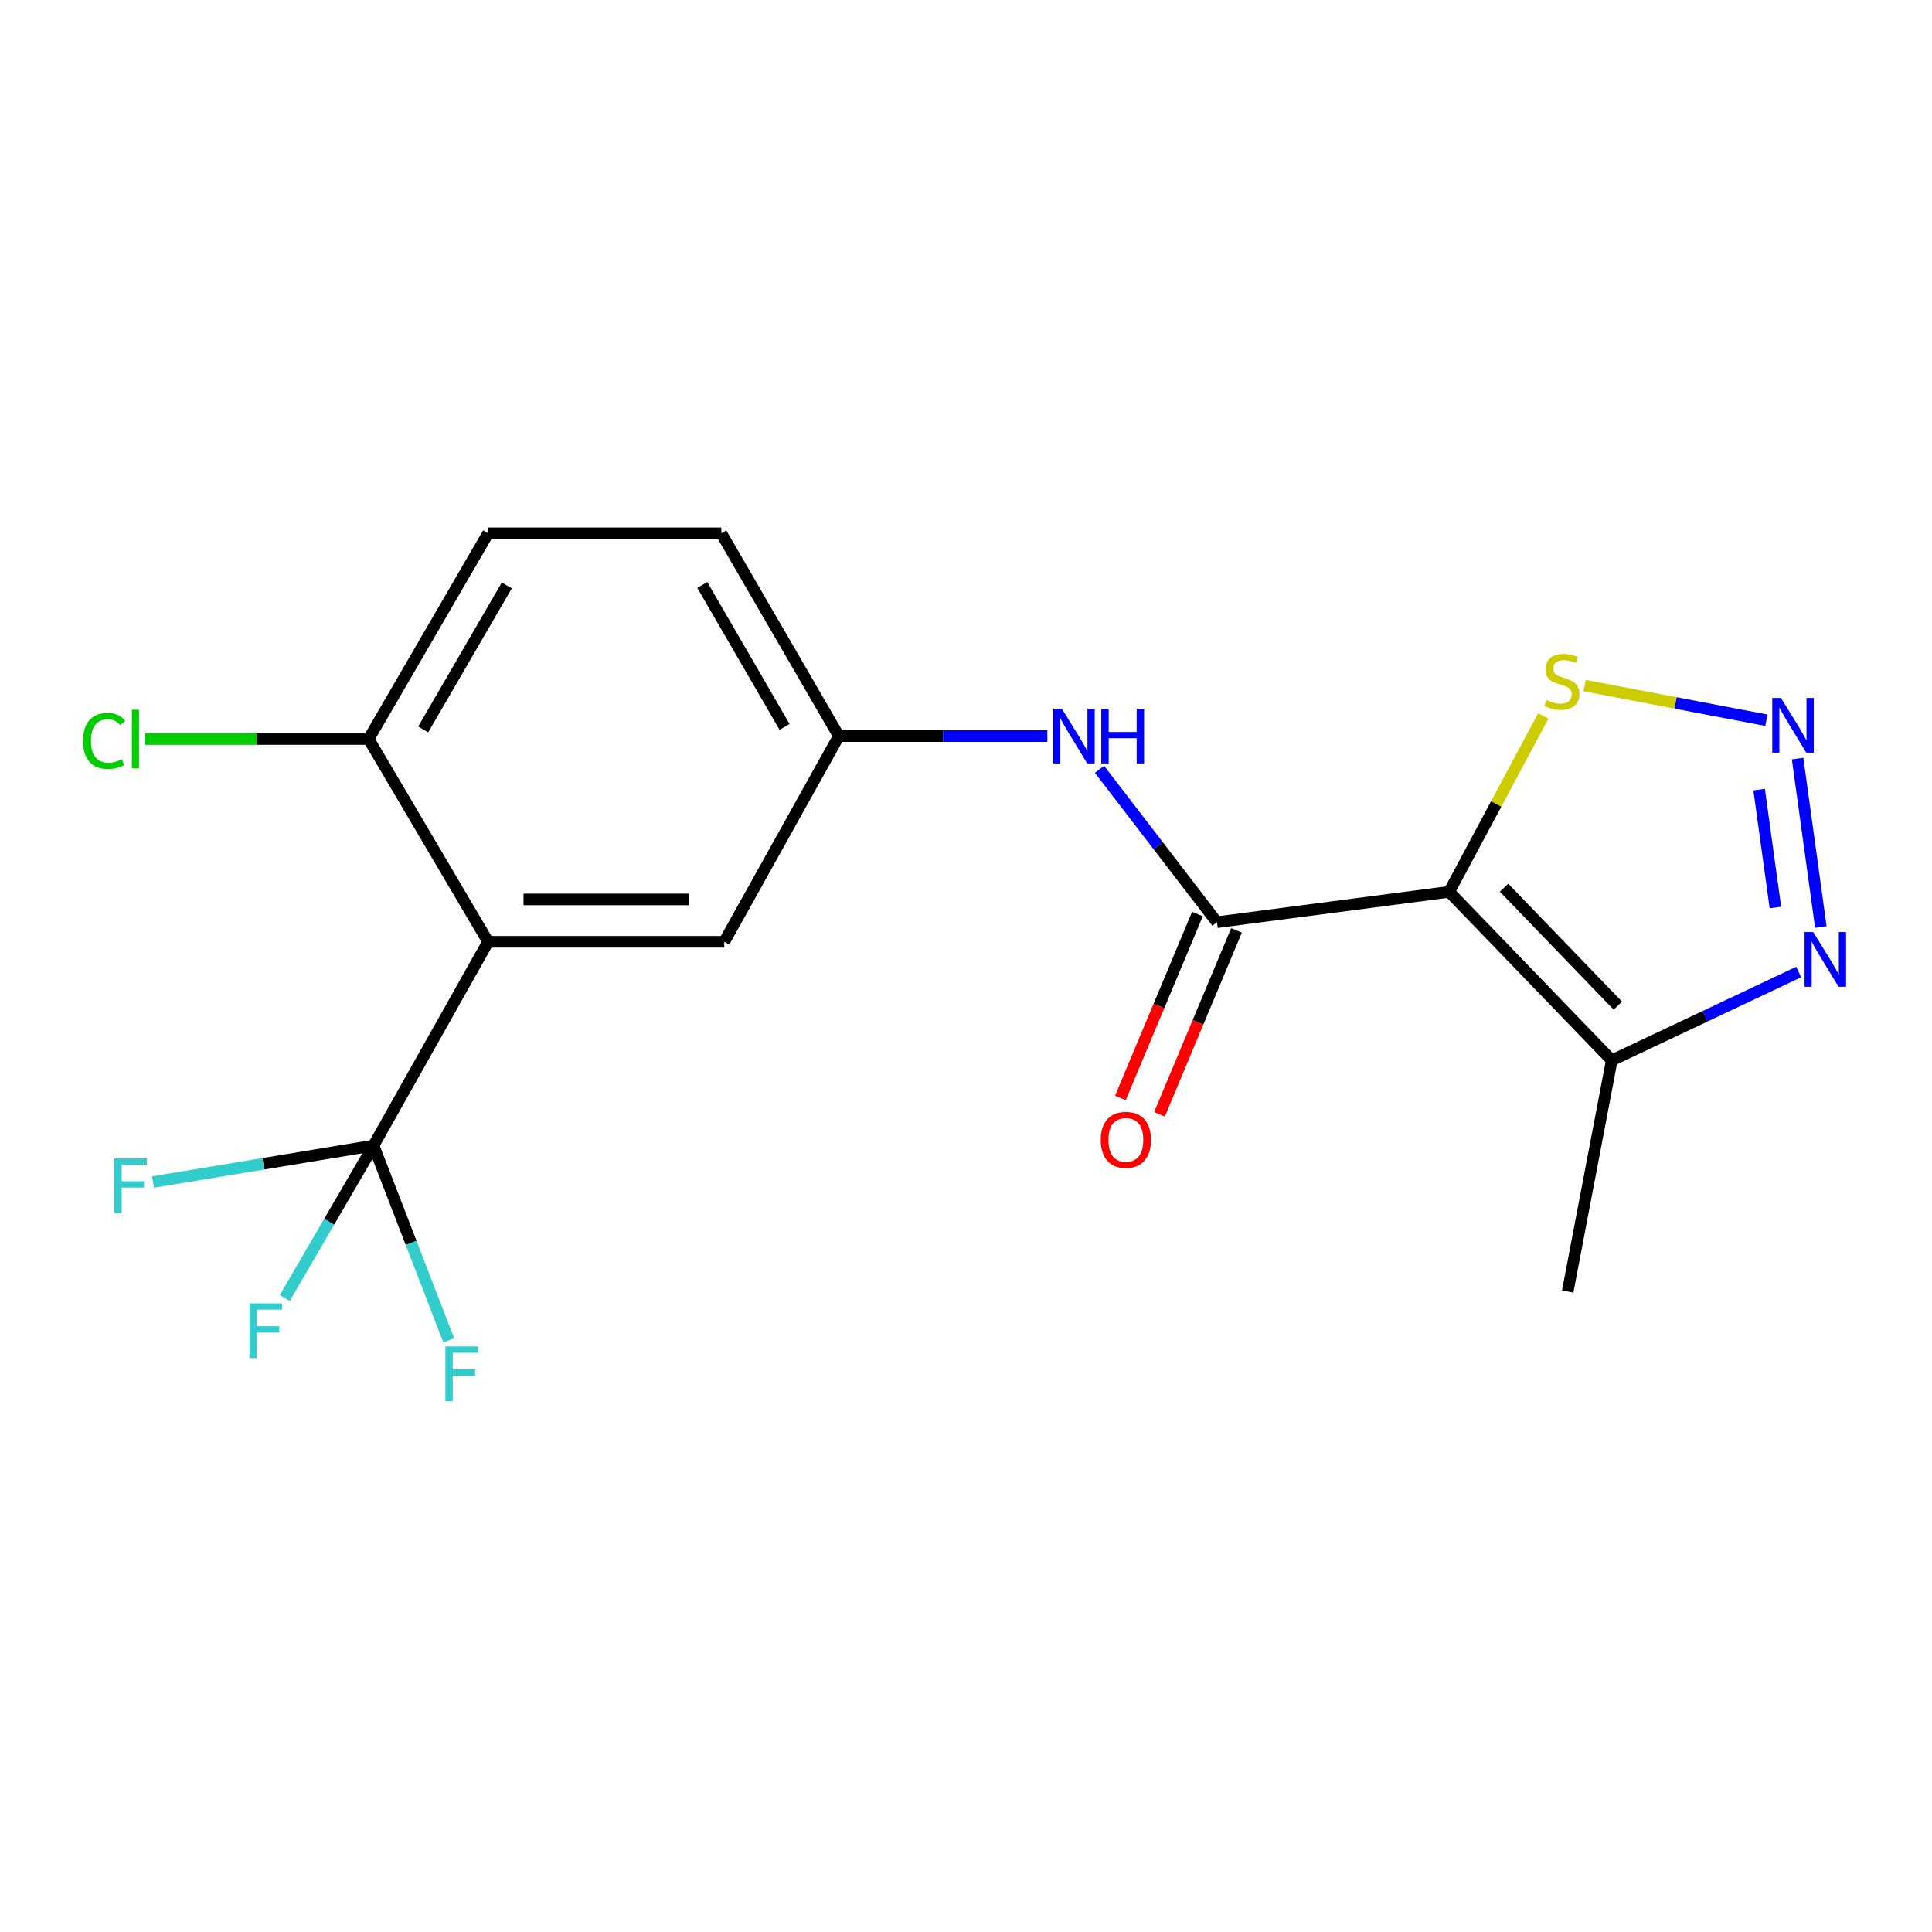 <?xml version='1.0' encoding='iso-8859-1'?>
<svg version='1.1' baseProfile='full'
              xmlns='http://www.w3.org/2000/svg'
                      xmlns:rdkit='http://www.rdkit.org/xml'
                      xmlns:xlink='http://www.w3.org/1999/xlink'
                  xml:space='preserve'
width='1000px' height='1000px' viewBox='0 0 1000 1000'>
<!-- END OF HEADER -->
<rect style='opacity:1.0;fill:#FFFFFF;stroke:none' width='1000' height='1000' x='0' y='0'> </rect>
<path class='bond-1' d='M 750.081,461.615 L 629.899,477.34' style='fill:none;fill-rule:evenodd;stroke:#000000;stroke-width:6px;stroke-linecap:butt;stroke-linejoin:miter;stroke-opacity:1' />
<path class='bond-4' d='M 750.081,461.615 L 834.247,548.826' style='fill:none;fill-rule:evenodd;stroke:#000000;stroke-width:6px;stroke-linecap:butt;stroke-linejoin:miter;stroke-opacity:1' />
<path class='bond-4' d='M 778.482,459.472 L 837.398,520.519' style='fill:none;fill-rule:evenodd;stroke:#000000;stroke-width:6px;stroke-linecap:butt;stroke-linejoin:miter;stroke-opacity:1' />
<path class='bond-6' d='M 750.081,461.615 L 774.439,416.094' style='fill:none;fill-rule:evenodd;stroke:#000000;stroke-width:6px;stroke-linecap:butt;stroke-linejoin:miter;stroke-opacity:1' />
<path class='bond-6' d='M 774.439,416.094 L 798.796,370.573' style='fill:none;fill-rule:evenodd;stroke:#CCCC00;stroke-width:6px;stroke-linecap:butt;stroke-linejoin:miter;stroke-opacity:1' />
<path class='bond-0' d='M 252.641,487.474 L 374.869,487.474' style='fill:none;fill-rule:evenodd;stroke:#000000;stroke-width:6px;stroke-linecap:butt;stroke-linejoin:miter;stroke-opacity:1' />
<path class='bond-0' d='M 270.975,465.549 L 356.535,465.549' style='fill:none;fill-rule:evenodd;stroke:#000000;stroke-width:6px;stroke-linecap:butt;stroke-linejoin:miter;stroke-opacity:1' />
<path class='bond-3' d='M 252.641,487.474 L 193.335,592.942' style='fill:none;fill-rule:evenodd;stroke:#000000;stroke-width:6px;stroke-linecap:butt;stroke-linejoin:miter;stroke-opacity:1' />
<path class='bond-20' d='M 252.641,487.474 L 190.802,382.517' style='fill:none;fill-rule:evenodd;stroke:#000000;stroke-width:6px;stroke-linecap:butt;stroke-linejoin:miter;stroke-opacity:1' />
<path class='bond-7' d='M 629.899,477.34 L 599.496,437.766' style='fill:none;fill-rule:evenodd;stroke:#000000;stroke-width:6px;stroke-linecap:butt;stroke-linejoin:miter;stroke-opacity:1' />
<path class='bond-7' d='M 599.496,437.766 L 569.092,398.192' style='fill:none;fill-rule:evenodd;stroke:#0000FF;stroke-width:6px;stroke-linecap:butt;stroke-linejoin:miter;stroke-opacity:1' />
<path class='bond-11' d='M 619.788,473.105 L 599.851,520.704' style='fill:none;fill-rule:evenodd;stroke:#000000;stroke-width:6px;stroke-linecap:butt;stroke-linejoin:miter;stroke-opacity:1' />
<path class='bond-11' d='M 599.851,520.704 L 579.914,568.303' style='fill:none;fill-rule:evenodd;stroke:#FF0000;stroke-width:6px;stroke-linecap:butt;stroke-linejoin:miter;stroke-opacity:1' />
<path class='bond-11' d='M 640.01,481.575 L 620.073,529.174' style='fill:none;fill-rule:evenodd;stroke:#000000;stroke-width:6px;stroke-linecap:butt;stroke-linejoin:miter;stroke-opacity:1' />
<path class='bond-11' d='M 620.073,529.174 L 600.136,576.773' style='fill:none;fill-rule:evenodd;stroke:#FF0000;stroke-width:6px;stroke-linecap:butt;stroke-linejoin:miter;stroke-opacity:1' />
<path class='bond-2' d='M 914.274,372.787 L 867.23,363.817' style='fill:none;fill-rule:evenodd;stroke:#0000FF;stroke-width:6px;stroke-linecap:butt;stroke-linejoin:miter;stroke-opacity:1' />
<path class='bond-2' d='M 867.23,363.817 L 820.187,354.847' style='fill:none;fill-rule:evenodd;stroke:#CCCC00;stroke-width:6px;stroke-linecap:butt;stroke-linejoin:miter;stroke-opacity:1' />
<path class='bond-19' d='M 930.435,392.634 L 942.466,479.813' style='fill:none;fill-rule:evenodd;stroke:#0000FF;stroke-width:6px;stroke-linecap:butt;stroke-linejoin:miter;stroke-opacity:1' />
<path class='bond-19' d='M 910.521,408.708 L 918.943,469.733' style='fill:none;fill-rule:evenodd;stroke:#0000FF;stroke-width:6px;stroke-linecap:butt;stroke-linejoin:miter;stroke-opacity:1' />
<path class='bond-12' d='M 193.335,592.942 L 136.264,602.379' style='fill:none;fill-rule:evenodd;stroke:#000000;stroke-width:6px;stroke-linecap:butt;stroke-linejoin:miter;stroke-opacity:1' />
<path class='bond-12' d='M 136.264,602.379 L 79.193,611.815' style='fill:none;fill-rule:evenodd;stroke:#33CCCC;stroke-width:6px;stroke-linecap:butt;stroke-linejoin:miter;stroke-opacity:1' />
<path class='bond-13' d='M 193.335,592.942 L 212.803,643.353' style='fill:none;fill-rule:evenodd;stroke:#000000;stroke-width:6px;stroke-linecap:butt;stroke-linejoin:miter;stroke-opacity:1' />
<path class='bond-13' d='M 212.803,643.353 L 232.271,693.764' style='fill:none;fill-rule:evenodd;stroke:#33CCCC;stroke-width:6px;stroke-linecap:butt;stroke-linejoin:miter;stroke-opacity:1' />
<path class='bond-14' d='M 193.335,592.942 L 170.371,632.393' style='fill:none;fill-rule:evenodd;stroke:#000000;stroke-width:6px;stroke-linecap:butt;stroke-linejoin:miter;stroke-opacity:1' />
<path class='bond-14' d='M 170.371,632.393 L 147.406,671.844' style='fill:none;fill-rule:evenodd;stroke:#33CCCC;stroke-width:6px;stroke-linecap:butt;stroke-linejoin:miter;stroke-opacity:1' />
<path class='bond-5' d='M 834.247,548.826 L 882.616,525.971' style='fill:none;fill-rule:evenodd;stroke:#000000;stroke-width:6px;stroke-linecap:butt;stroke-linejoin:miter;stroke-opacity:1' />
<path class='bond-5' d='M 882.616,525.971 L 930.986,503.116' style='fill:none;fill-rule:evenodd;stroke:#0000FF;stroke-width:6px;stroke-linecap:butt;stroke-linejoin:miter;stroke-opacity:1' />
<path class='bond-18' d='M 834.247,548.826 L 811.433,668.496' style='fill:none;fill-rule:evenodd;stroke:#000000;stroke-width:6px;stroke-linecap:butt;stroke-linejoin:miter;stroke-opacity:1' />
<path class='bond-10' d='M 542.097,380.994 L 488.142,380.994' style='fill:none;fill-rule:evenodd;stroke:#0000FF;stroke-width:6px;stroke-linecap:butt;stroke-linejoin:miter;stroke-opacity:1' />
<path class='bond-10' d='M 488.142,380.994 L 434.187,380.994' style='fill:none;fill-rule:evenodd;stroke:#000000;stroke-width:6px;stroke-linecap:butt;stroke-linejoin:miter;stroke-opacity:1' />
<path class='bond-8' d='M 190.802,382.517 L 252.641,276.037' style='fill:none;fill-rule:evenodd;stroke:#000000;stroke-width:6px;stroke-linecap:butt;stroke-linejoin:miter;stroke-opacity:1' />
<path class='bond-8' d='M 219.037,377.556 L 262.324,303.02' style='fill:none;fill-rule:evenodd;stroke:#000000;stroke-width:6px;stroke-linecap:butt;stroke-linejoin:miter;stroke-opacity:1' />
<path class='bond-17' d='M 190.802,382.517 L 132.884,382.517' style='fill:none;fill-rule:evenodd;stroke:#000000;stroke-width:6px;stroke-linecap:butt;stroke-linejoin:miter;stroke-opacity:1' />
<path class='bond-17' d='M 132.884,382.517 L 74.965,382.517' style='fill:none;fill-rule:evenodd;stroke:#00CC00;stroke-width:6px;stroke-linecap:butt;stroke-linejoin:miter;stroke-opacity:1' />
<path class='bond-9' d='M 374.869,487.474 L 434.187,380.994' style='fill:none;fill-rule:evenodd;stroke:#000000;stroke-width:6px;stroke-linecap:butt;stroke-linejoin:miter;stroke-opacity:1' />
<path class='bond-16' d='M 434.187,380.994 L 373.347,276.037' style='fill:none;fill-rule:evenodd;stroke:#000000;stroke-width:6px;stroke-linecap:butt;stroke-linejoin:miter;stroke-opacity:1' />
<path class='bond-16' d='M 406.093,376.246 L 363.505,302.776' style='fill:none;fill-rule:evenodd;stroke:#000000;stroke-width:6px;stroke-linecap:butt;stroke-linejoin:miter;stroke-opacity:1' />
<path class='bond-15' d='M 252.641,276.037 L 373.347,276.037' style='fill:none;fill-rule:evenodd;stroke:#000000;stroke-width:6px;stroke-linecap:butt;stroke-linejoin:miter;stroke-opacity:1' />
<path  class='atom-3' d='M 921.799 361.256
L 931.079 376.256
Q 931.999 377.736, 933.479 380.416
Q 934.959 383.096, 935.039 383.256
L 935.039 361.256
L 938.799 361.256
L 938.799 389.576
L 934.919 389.576
L 924.959 373.176
Q 923.799 371.256, 922.559 369.056
Q 921.359 366.856, 920.999 366.176
L 920.999 389.576
L 917.319 389.576
L 917.319 361.256
L 921.799 361.256
' fill='#0000FF'/>
<path  class='atom-6' d='M 938.522 482.437
L 947.802 497.437
Q 948.722 498.917, 950.202 501.597
Q 951.682 504.277, 951.762 504.437
L 951.762 482.437
L 955.522 482.437
L 955.522 510.757
L 951.642 510.757
L 941.682 494.357
Q 940.522 492.437, 939.282 490.237
Q 938.082 488.037, 937.722 487.357
L 937.722 510.757
L 934.042 510.757
L 934.042 482.437
L 938.522 482.437
' fill='#0000FF'/>
<path  class='atom-7' d='M 800.412 362.322
Q 800.732 362.442, 802.052 363.002
Q 803.372 363.562, 804.812 363.922
Q 806.292 364.242, 807.732 364.242
Q 810.412 364.242, 811.972 362.962
Q 813.532 361.642, 813.532 359.362
Q 813.532 357.802, 812.732 356.842
Q 811.972 355.882, 810.772 355.362
Q 809.572 354.842, 807.572 354.242
Q 805.052 353.482, 803.532 352.762
Q 802.052 352.042, 800.972 350.522
Q 799.932 349.002, 799.932 346.442
Q 799.932 342.882, 802.332 340.682
Q 804.772 338.482, 809.572 338.482
Q 812.852 338.482, 816.572 340.042
L 815.652 343.122
Q 812.252 341.722, 809.692 341.722
Q 806.932 341.722, 805.412 342.882
Q 803.892 344.002, 803.932 345.962
Q 803.932 347.482, 804.692 348.402
Q 805.492 349.322, 806.612 349.842
Q 807.772 350.362, 809.692 350.962
Q 812.252 351.762, 813.772 352.562
Q 815.292 353.362, 816.372 355.002
Q 817.492 356.602, 817.492 359.362
Q 817.492 363.282, 814.852 365.402
Q 812.252 367.482, 807.892 367.482
Q 805.372 367.482, 803.452 366.922
Q 801.572 366.402, 799.332 365.482
L 800.412 362.322
' fill='#CCCC00'/>
<path  class='atom-8' d='M 549.62 366.834
L 558.9 381.834
Q 559.82 383.314, 561.3 385.994
Q 562.78 388.674, 562.86 388.834
L 562.86 366.834
L 566.62 366.834
L 566.62 395.154
L 562.74 395.154
L 552.78 378.754
Q 551.62 376.834, 550.38 374.634
Q 549.18 372.434, 548.82 371.754
L 548.82 395.154
L 545.14 395.154
L 545.14 366.834
L 549.62 366.834
' fill='#0000FF'/>
<path  class='atom-8' d='M 570.02 366.834
L 573.86 366.834
L 573.86 378.874
L 588.34 378.874
L 588.34 366.834
L 592.18 366.834
L 592.18 395.154
L 588.34 395.154
L 588.34 382.074
L 573.86 382.074
L 573.86 395.154
L 570.02 395.154
L 570.02 366.834
' fill='#0000FF'/>
<path  class='atom-12' d='M 569.749 589.99
Q 569.749 583.19, 573.109 579.39
Q 576.469 575.59, 582.749 575.59
Q 589.029 575.59, 592.389 579.39
Q 595.749 583.19, 595.749 589.99
Q 595.749 596.87, 592.349 600.79
Q 588.949 604.67, 582.749 604.67
Q 576.509 604.67, 573.109 600.79
Q 569.749 596.91, 569.749 589.99
M 582.749 601.47
Q 587.069 601.47, 589.389 598.59
Q 591.749 595.67, 591.749 589.99
Q 591.749 584.43, 589.389 581.63
Q 587.069 578.79, 582.749 578.79
Q 578.429 578.79, 576.069 581.59
Q 573.749 584.39, 573.749 589.99
Q 573.749 595.71, 576.069 598.59
Q 578.429 601.47, 582.749 601.47
' fill='#FF0000'/>
<path  class='atom-13' d='M 59.167 599.574
L 76.007 599.574
L 76.007 602.814
L 62.967 602.814
L 62.967 611.414
L 74.567 611.414
L 74.567 614.694
L 62.967 614.694
L 62.967 627.894
L 59.167 627.894
L 59.167 599.574
' fill='#33CCCC'/>
<path  class='atom-14' d='M 230.542 696.931
L 247.382 696.931
L 247.382 700.171
L 234.342 700.171
L 234.342 708.771
L 245.942 708.771
L 245.942 712.051
L 234.342 712.051
L 234.342 725.251
L 230.542 725.251
L 230.542 696.931
' fill='#33CCCC'/>
<path  class='atom-15' d='M 129.13 674.616
L 145.97 674.616
L 145.97 677.856
L 132.93 677.856
L 132.93 686.456
L 144.53 686.456
L 144.53 689.736
L 132.93 689.736
L 132.93 702.936
L 129.13 702.936
L 129.13 674.616
' fill='#33CCCC'/>
<path  class='atom-18' d='M 42.988 383.497
Q 42.988 376.457, 46.268 372.777
Q 49.588 369.057, 55.868 369.057
Q 61.708 369.057, 64.828 373.177
L 62.188 375.337
Q 59.908 372.337, 55.868 372.337
Q 51.588 372.337, 49.308 375.217
Q 47.068 378.057, 47.068 383.497
Q 47.068 389.097, 49.388 391.977
Q 51.748 394.857, 56.308 394.857
Q 59.428 394.857, 63.068 392.977
L 64.188 395.977
Q 62.708 396.937, 60.468 397.497
Q 58.228 398.057, 55.748 398.057
Q 49.588 398.057, 46.268 394.297
Q 42.988 390.537, 42.988 383.497
' fill='#00CC00'/>
<path  class='atom-18' d='M 68.268 367.337
L 71.948 367.337
L 71.948 397.697
L 68.268 397.697
L 68.268 367.337
' fill='#00CC00'/>
</svg>

